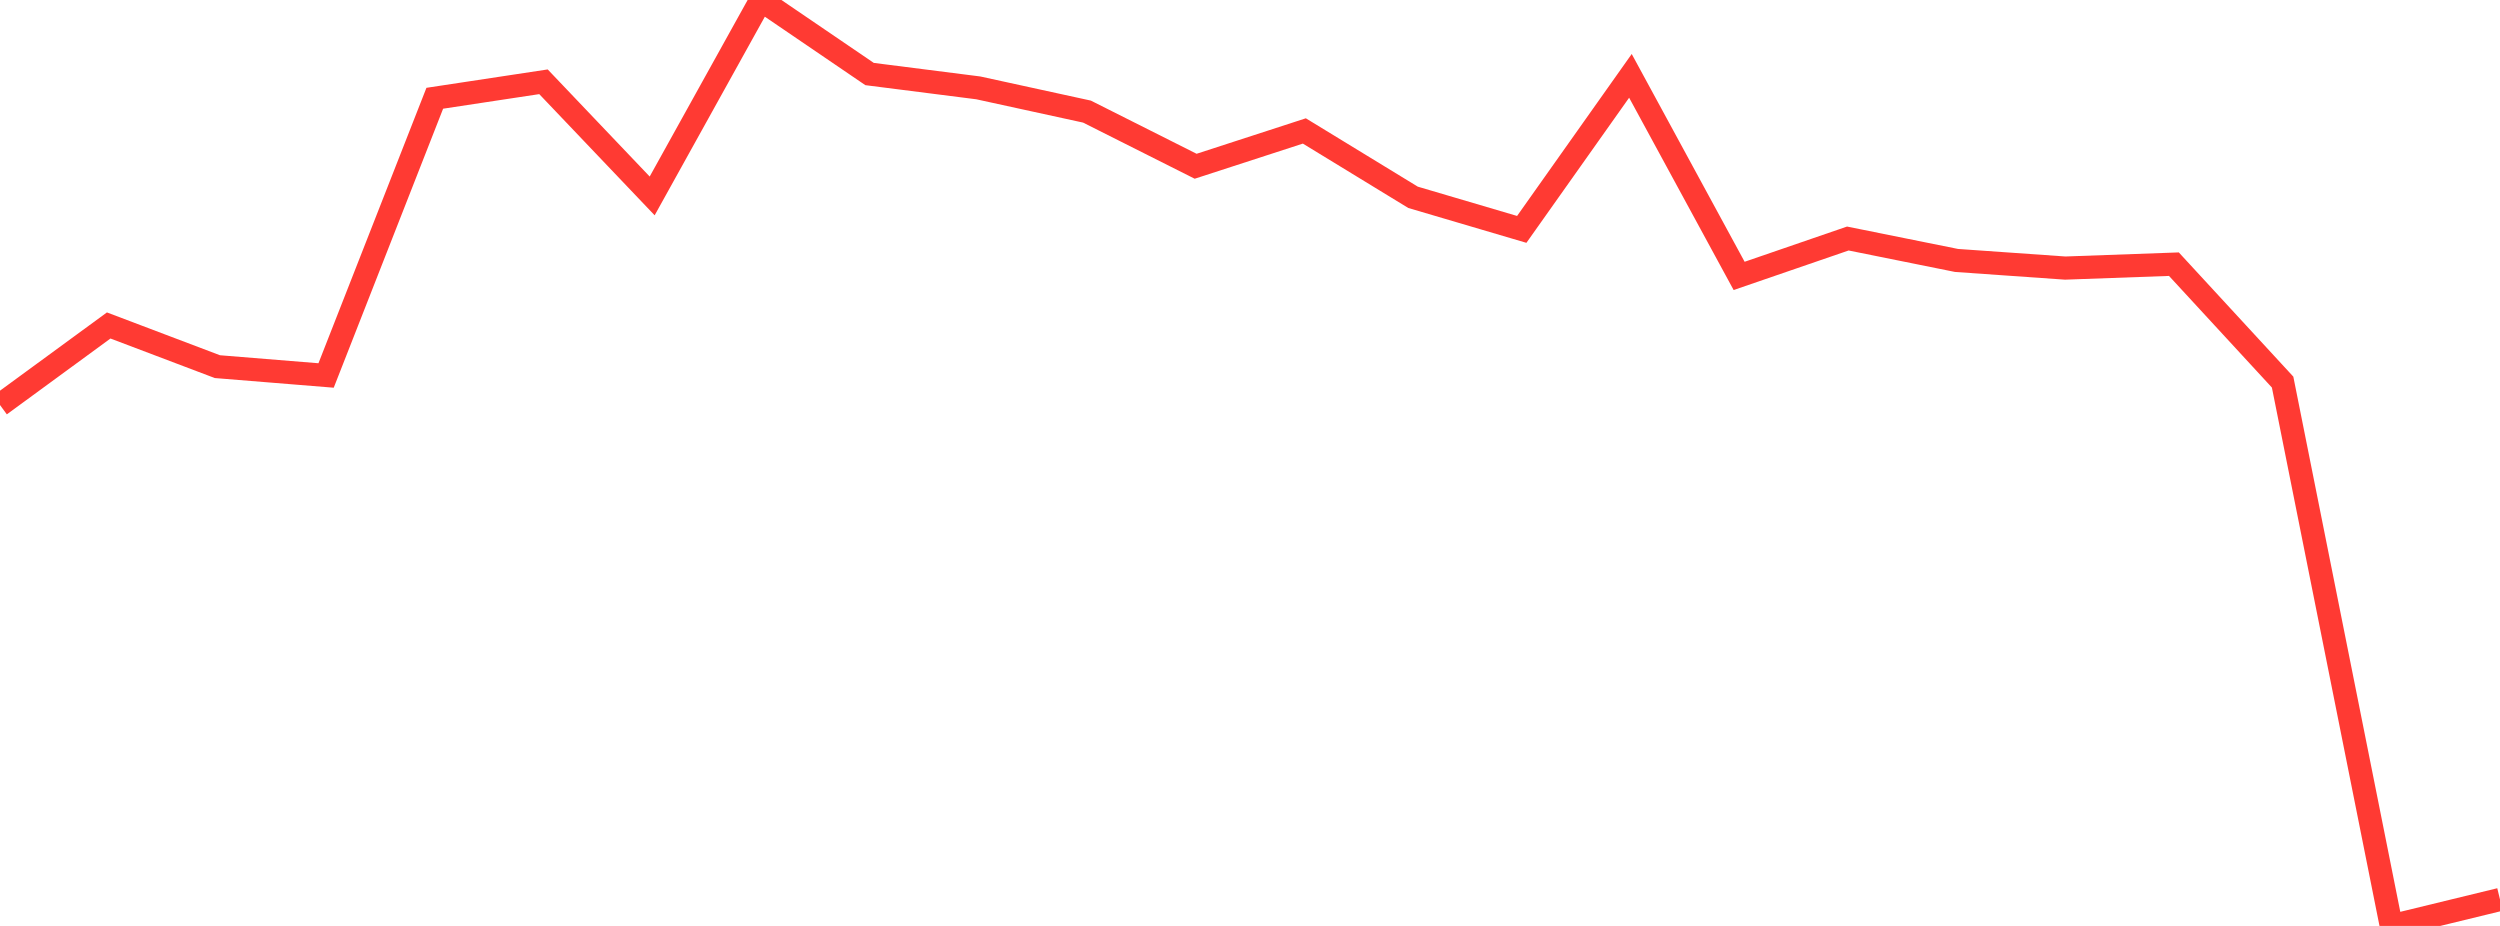 <?xml version="1.0" standalone="no"?>
<!DOCTYPE svg PUBLIC "-//W3C//DTD SVG 1.1//EN" "http://www.w3.org/Graphics/SVG/1.1/DTD/svg11.dtd">

<svg width="135" height="50" viewBox="0 0 135 50" preserveAspectRatio="none" 
  xmlns="http://www.w3.org/2000/svg"
  xmlns:xlink="http://www.w3.org/1999/xlink">


<polyline points="0.0, 21.871 5.87, 17.575 11.739, 19.799 17.609, 20.276 23.478, 5.306 29.348, 4.416 35.217, 10.58 41.087, 0.0 46.957, 3.998 52.826, 4.745 58.696, 6.026 64.565, 8.978 70.435, 7.071 76.304, 10.655 82.174, 12.387 88.043, 4.096 93.913, 14.899 99.783, 12.88 105.652, 14.064 111.522, 14.476 117.391, 14.265 123.261, 20.633 129.13, 50.0 135.0, 48.572" fill="none" stroke="#ff3a33" stroke-width="1.25"/>

</svg>